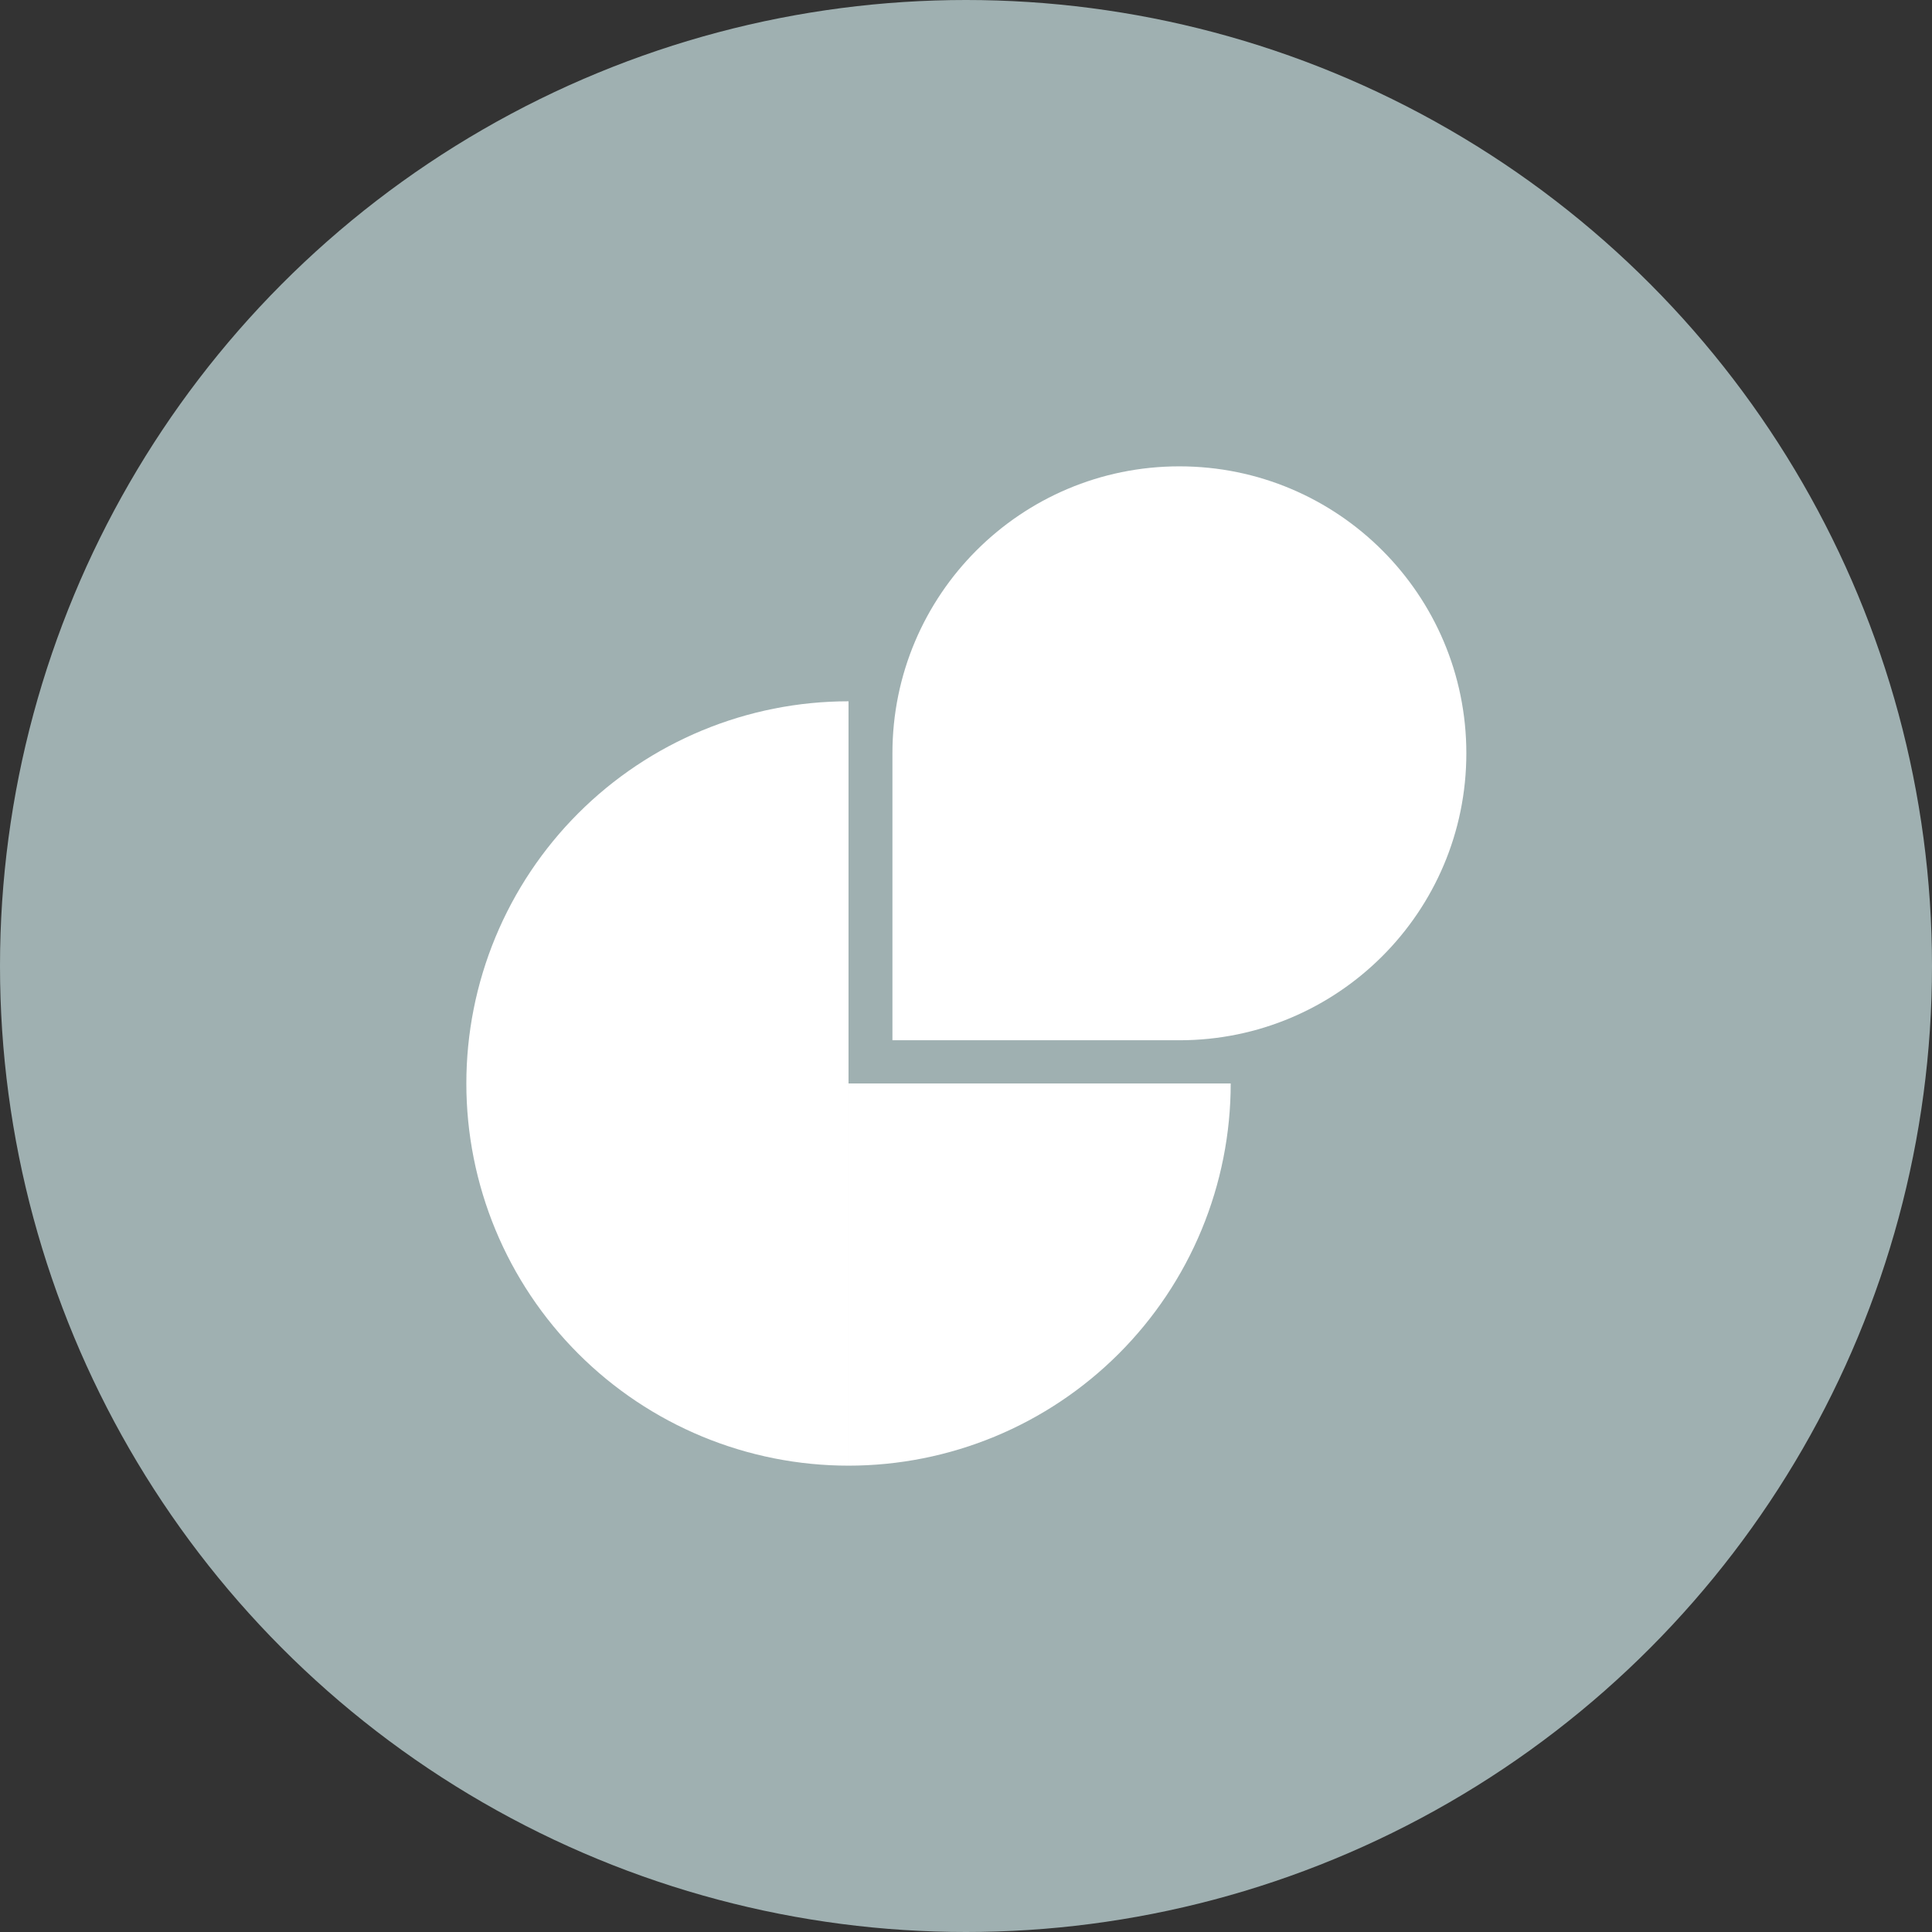 <svg width="87" height="87" viewBox="0 0 87 87" fill="none" xmlns="http://www.w3.org/2000/svg">
<rect x="0" y="0" width="87" height="87" fill="#333333" stroke="none"/>
<circle cx="43.5" cy="43.5" r="43.5" fill="#9FB0B1"/>
<path d="M21 48.79C21 46.53 21.445 44.292 22.31 42.204C23.175 40.116 24.443 38.219 26.041 36.621C27.639 35.023 29.536 33.755 31.624 32.89C33.712 32.025 35.95 31.58 38.21 31.58V48.79H21Z" fill="white"/>
<path d="M21 48.79C21 51.05 21.445 53.288 22.31 55.376C23.175 57.464 24.443 59.361 26.041 60.959C27.639 62.557 29.536 63.825 31.624 64.69C33.712 65.555 35.95 66 38.21 66V48.79H21Z" fill="white"/>
<path d="M55.42 48.79C55.42 51.05 54.975 53.288 54.11 55.376C53.245 57.464 51.978 59.361 50.379 60.959C48.781 62.557 46.884 63.825 44.796 64.69C42.708 65.555 40.47 66 38.21 66V48.79H55.42Z" fill="white"/>
<path d="M66.031 33.922C66.031 41.059 60.245 46.844 53.109 46.844H40.187V33.922C40.187 26.785 45.972 21 53.109 21C60.245 21 66.031 26.785 66.031 33.922Z" fill="white"/>
</svg>
